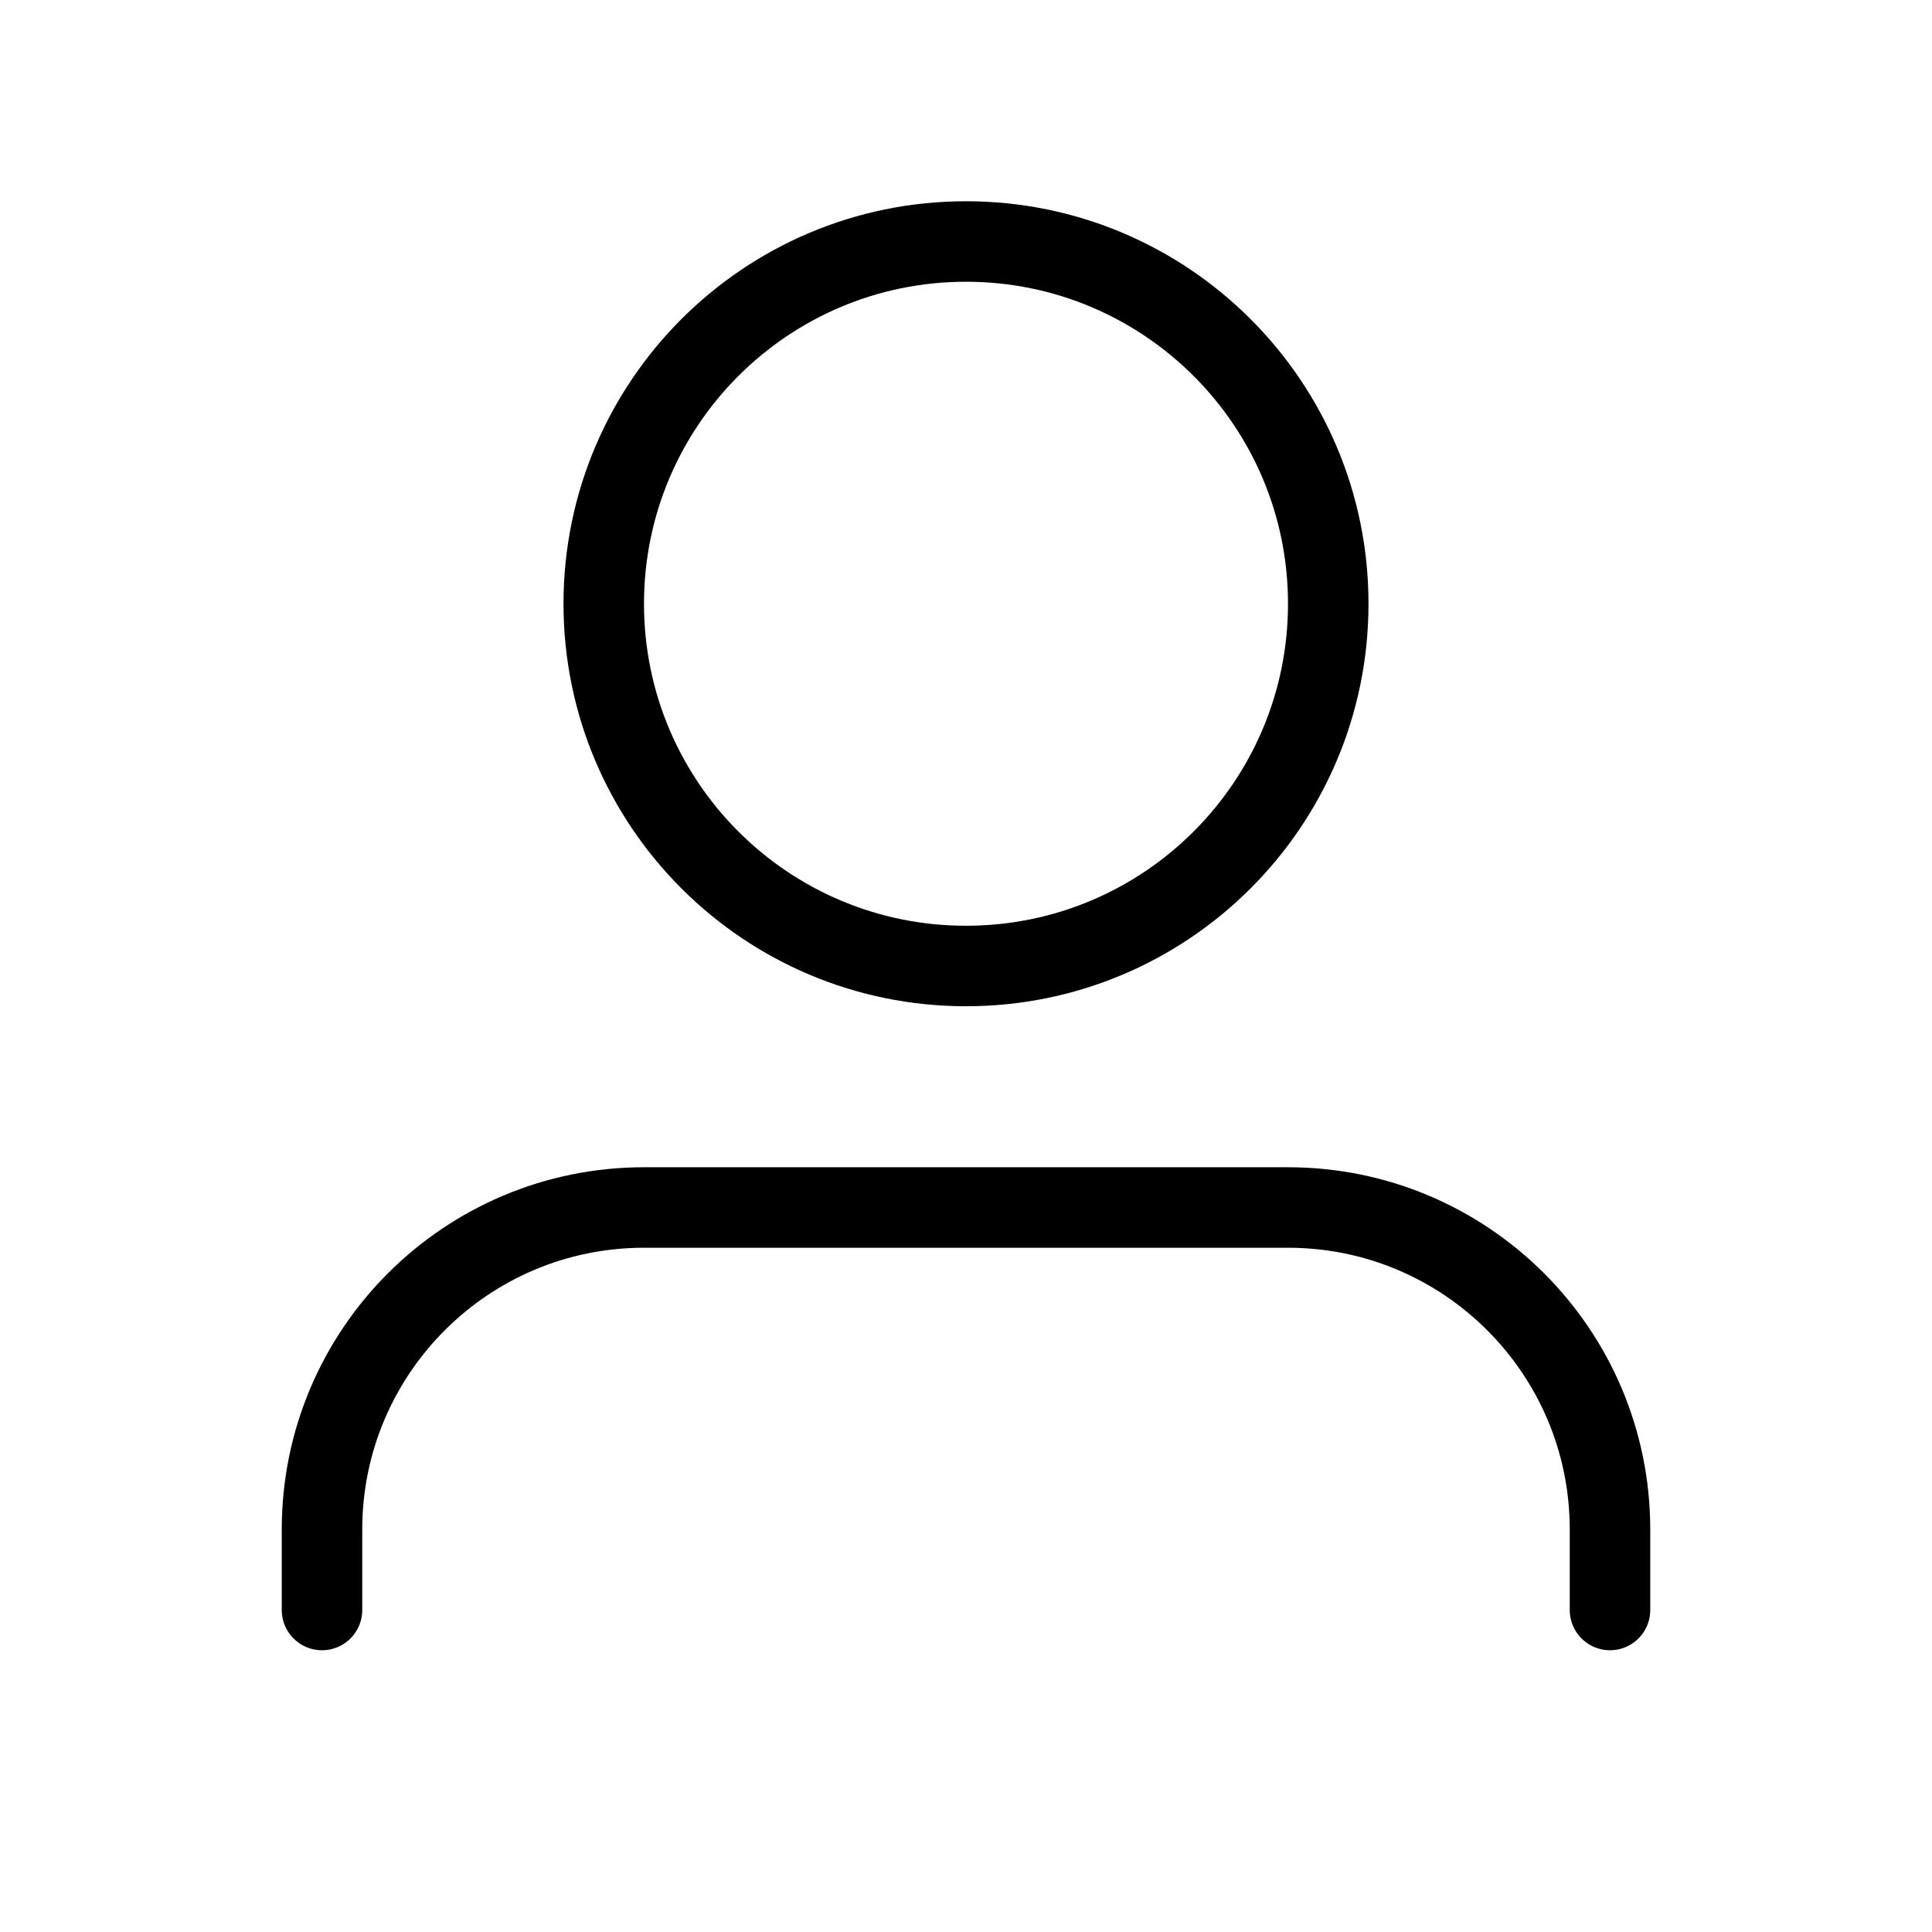 <svg width="48" height="48" viewBox="0 0 48 48" fill="none" xmlns="http://www.w3.org/2000/svg">
<path d="M8 40V38C8 33.582 11.582 30 16 30H32C36.418 30 40 33.582 40 38V40M33 15C33 19.971 28.971 24 24 24C19.029 24 15 19.971 15 15C15 10.029 19.029 6 24 6C28.971 6 33 10.029 33 15Z" stroke="black" stroke-width="2" stroke-linecap="round"/>
</svg>

